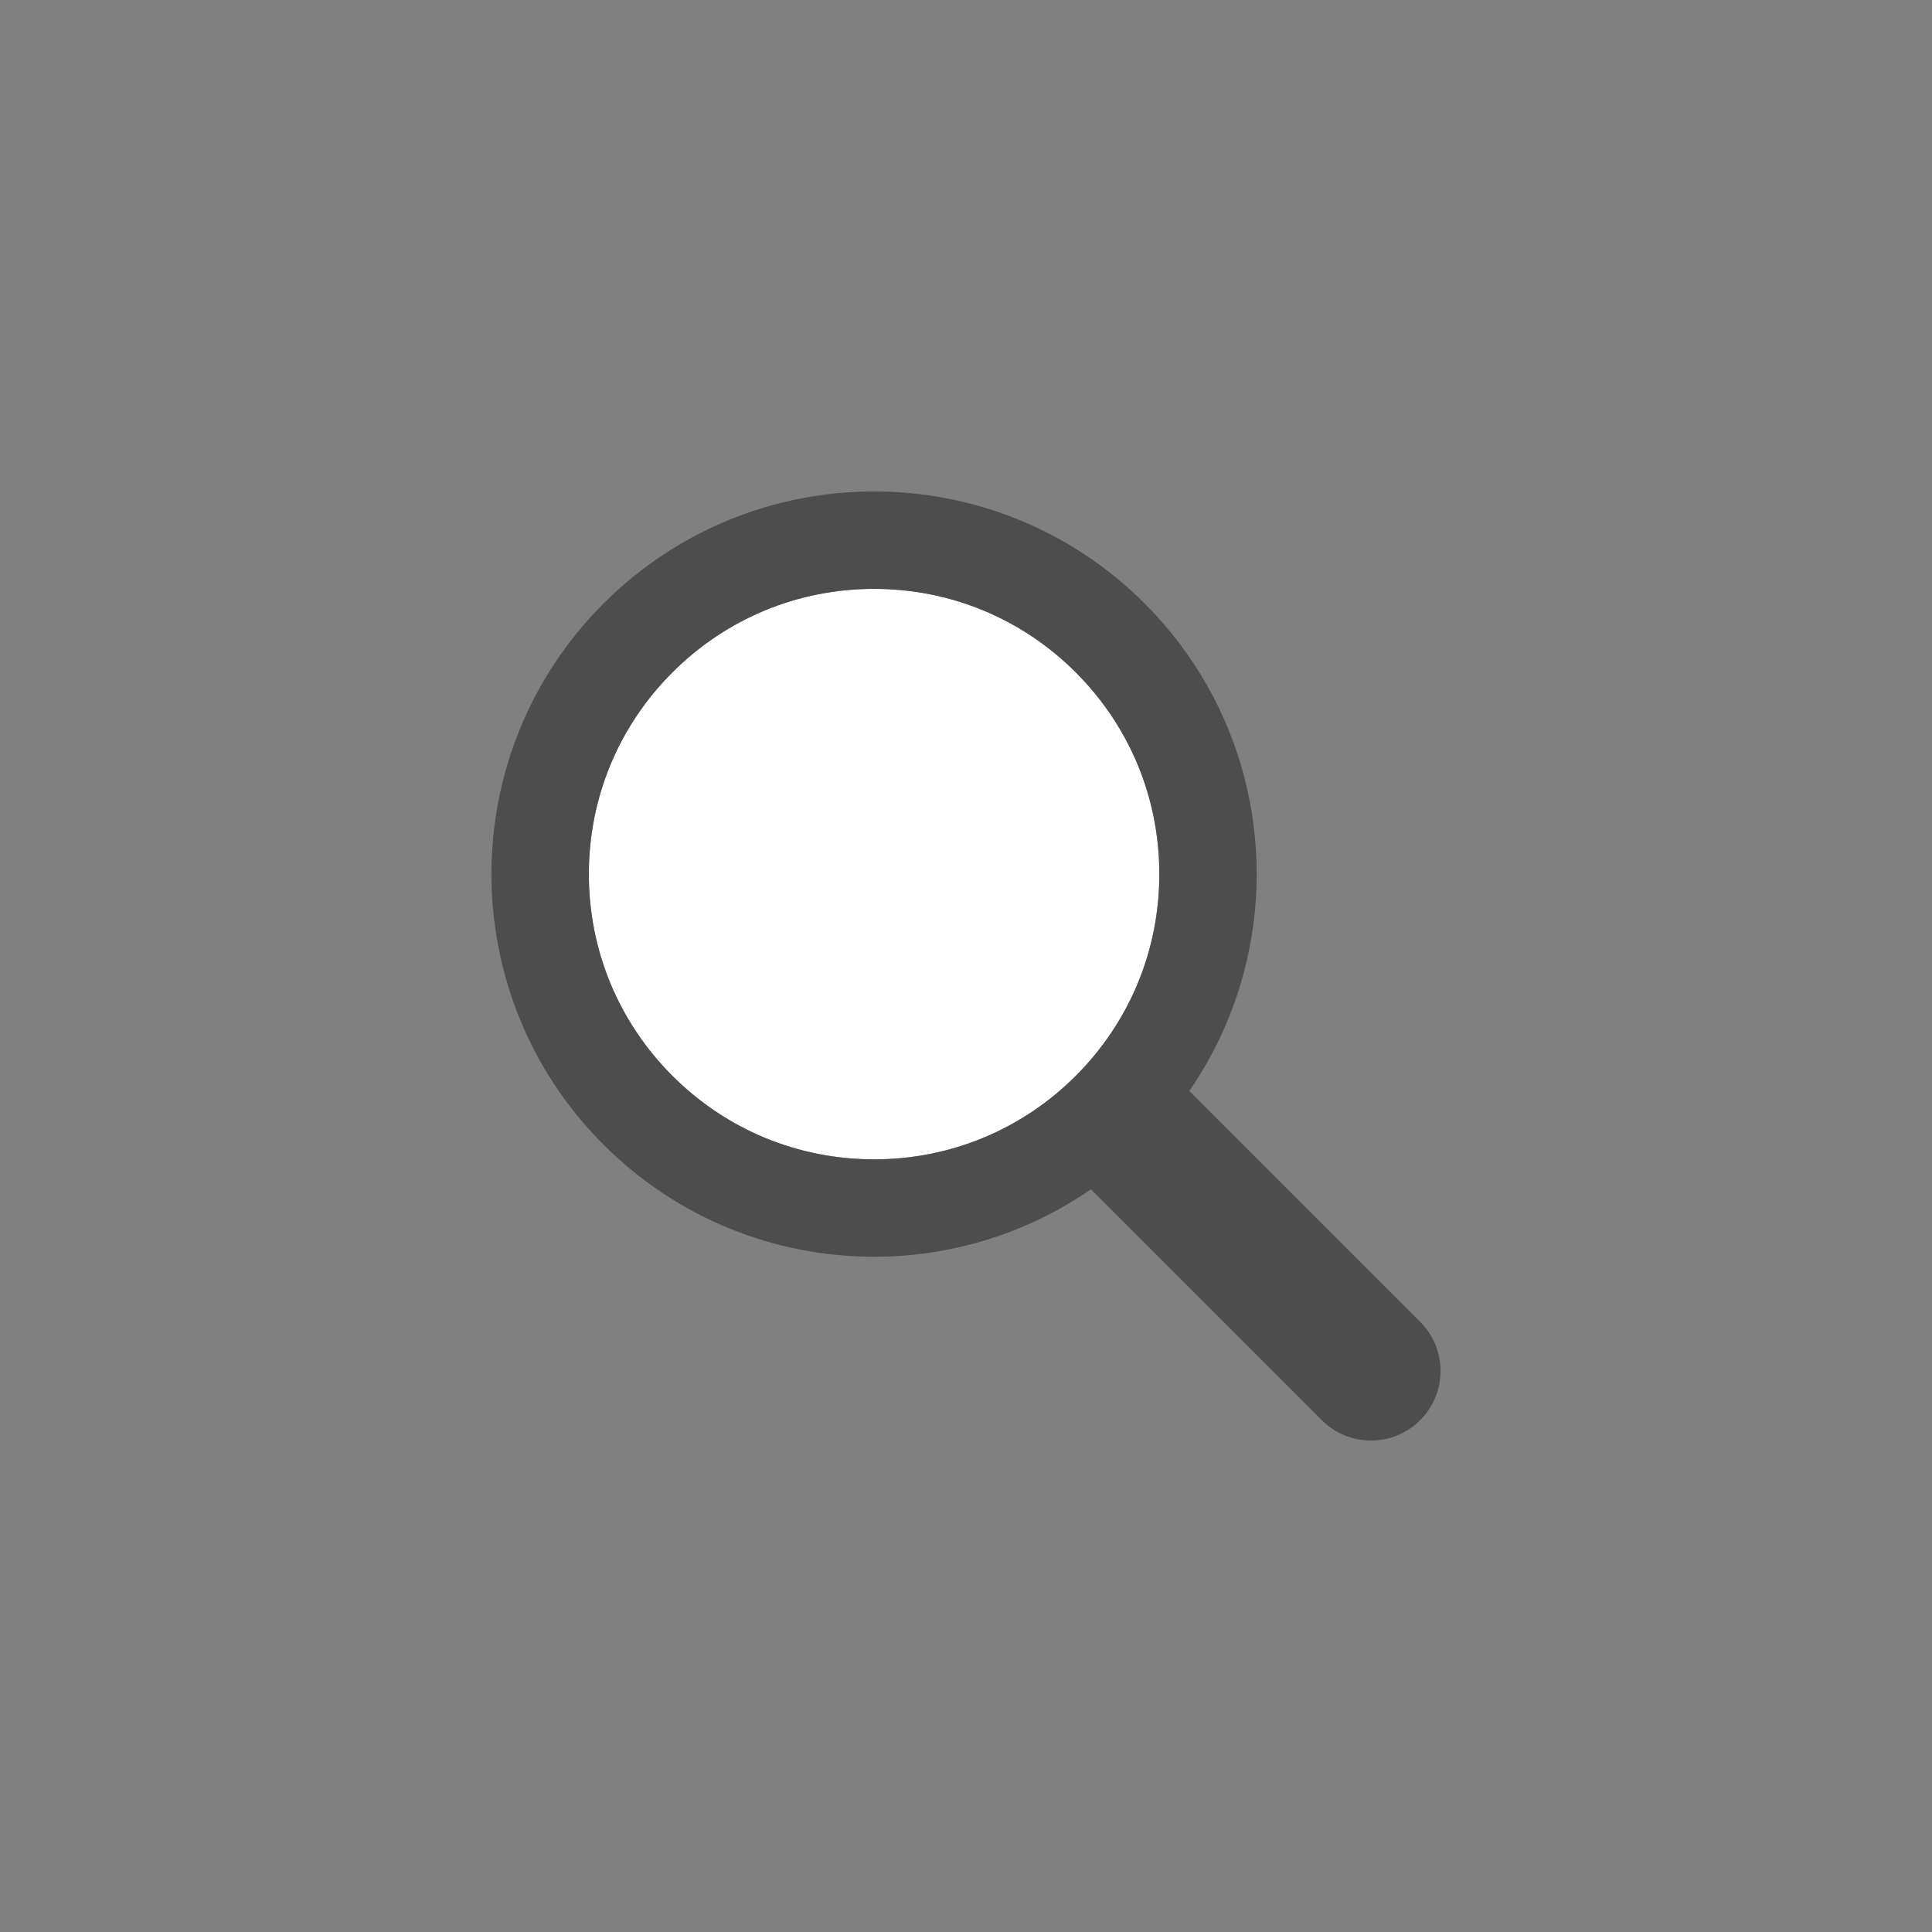 <?xml version="1.0" encoding="utf-8"?>
<!-- Generator: Adobe Illustrator 16.0.0, SVG Export Plug-In . SVG Version: 6.00 Build 0)  -->
<!DOCTYPE svg PUBLIC "-//W3C//DTD SVG 1.1//EN" "http://www.w3.org/Graphics/SVG/1.1/DTD/svg11.dtd">
<svg version="1.1" id="search" xmlns="http://www.w3.org/2000/svg" xmlns:xlink="http://www.w3.org/1999/xlink" x="0px"
  y="0px" width="100px" height="100px" viewBox="50 50 100 100" enable-background="new 50 50 100 100"
  xml:space="preserve">
  <rect x="50" y="50" width="100" height="100" fill="#808080" stroke="none"/>
  <g transform="translate(50 50)">
    <g transform="scale(0.8)">
      <g transform="translate(-50 -50)">
        <g>

          <animateTransform type="translate" fill="remove" restart="always" calcMode="linear" additive="replace"
            accumulate="none" keyTimes="0;0.33;0.66;1" values="-20 -20;20 -20;0 20;-20 -20" repeatCount="indefinite"
            dur="1s" attributeName="transform">
          </animateTransform>
          <path fill="#FFFFFF"
            d="M106.554,88.099c-4.931,0-9.565,1.92-13.051,5.405s-5.406,8.12-5.406,13.05
					c0,4.93,1.92,9.565,5.406,13.051c3.486,3.485,8.12,5.405,13.051,5.405c4.929,0,9.564-1.92,13.049-5.405
					c3.485-3.486,5.405-8.121,5.405-13.051c0-4.93-1.92-9.564-5.405-13.05C116.118,90.018,111.483,88.099,106.554,88.099z" />
          <path fill="#4D4D4D" d="M141.885,135.519l-11.379-11.378l-3.557-3.557c1.659-2.408,2.844-5.042,3.557-7.774
					c1.068-4.102,1.068-8.423,0-12.526c-1.072-4.116-3.22-8.01-6.445-11.237c-4.834-4.833-11.171-7.251-17.506-7.251
					c-6.336,0-12.672,2.418-17.507,7.251c-9.669,9.669-9.669,25.345,0,35.013c4.835,4.834,11.171,7.252,17.507,7.252
					c4.91,0,9.818-1.459,14.028-4.363l9.923,9.923l5.013,5.015c0.879,0.876,2.031,1.316,3.184,1.316s2.302-0.439,3.182-1.318
					C143.641,140.127,143.641,137.277,141.885,135.519z M119.604,119.606c-3.486,3.485-8.12,5.405-13.05,5.405
					s-9.564-1.92-13.05-5.405c-3.486-3.486-5.406-8.121-5.406-13.051c0-4.93,1.92-9.564,5.406-13.05
					c3.486-3.486,8.12-5.405,13.05-5.405s9.564,1.92,13.05,5.405c3.485,3.486,5.406,8.12,5.406,13.05
					C125.009,111.484,123.088,116.119,119.604,119.606z" />
        </g>
      </g>
    </g>
  </g>
</svg>